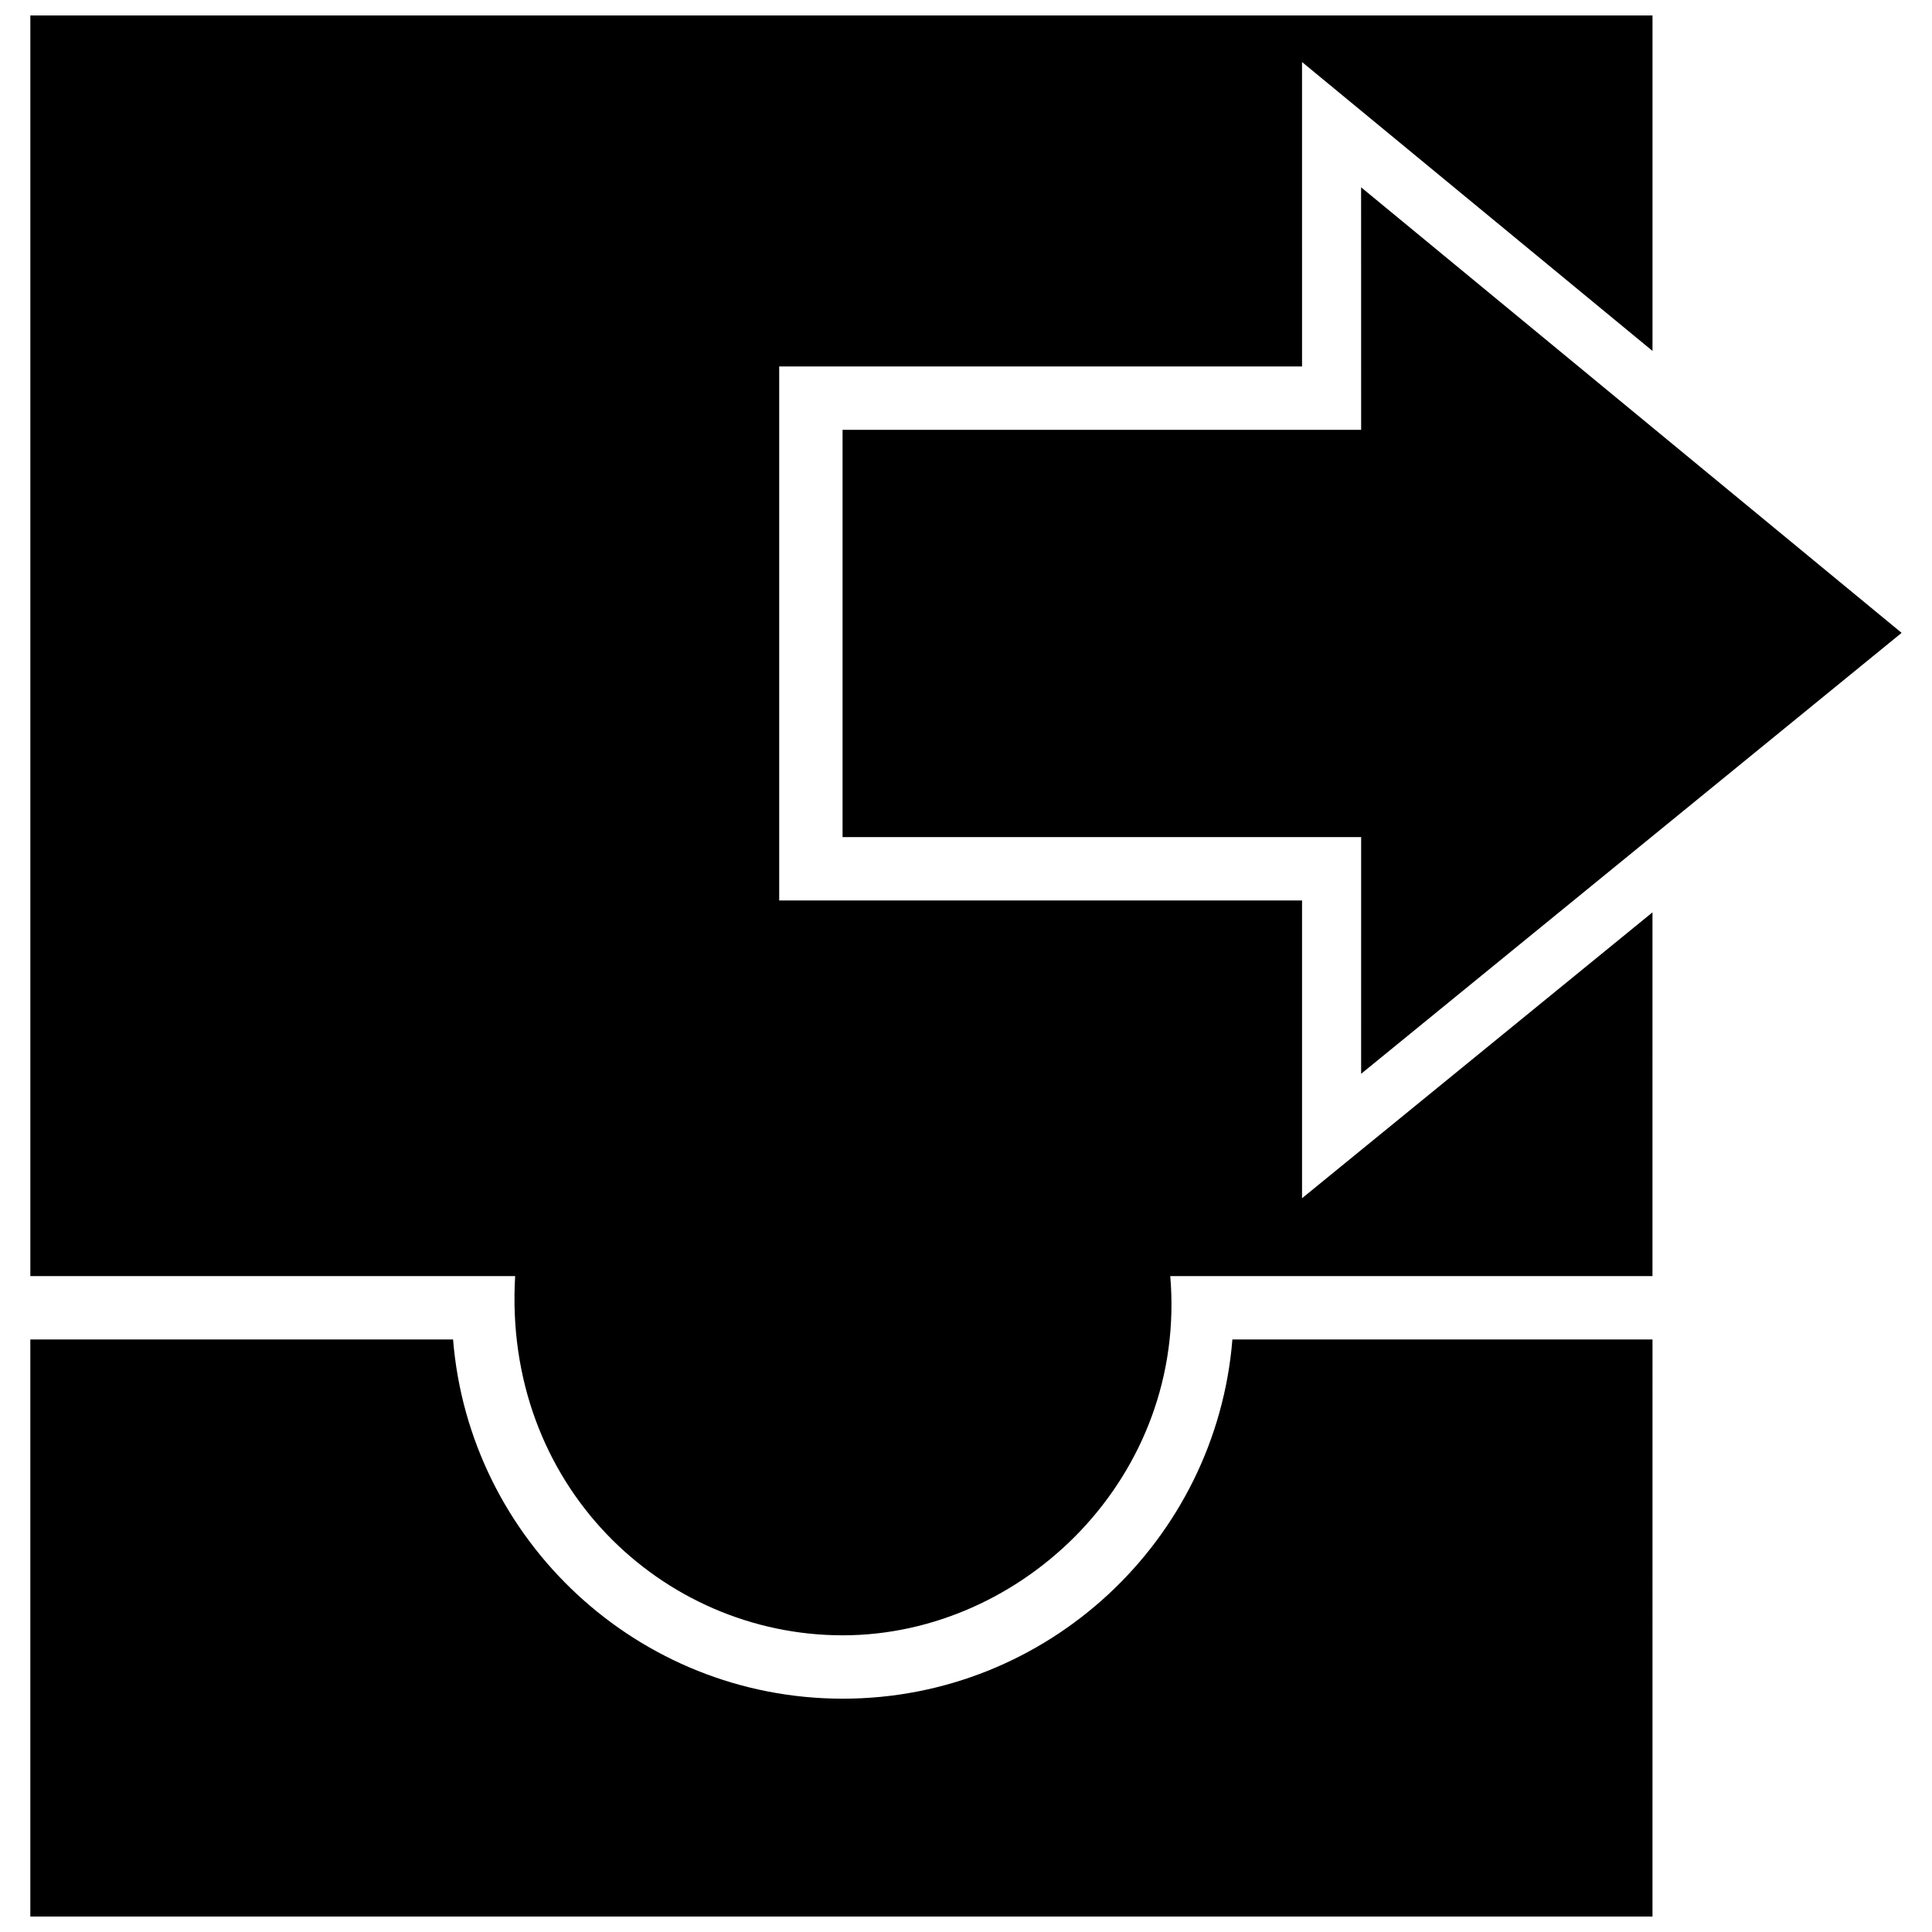 <?xml version="1.0" encoding="UTF-8"?>
<!-- Uploaded to: ICON Repo, www.svgrepo.com, Generator: ICON Repo Mixer Tools -->
<svg width="800px" height="800px" version="1.1" viewBox="144 144 512 512" xmlns="http://www.w3.org/2000/svg">
 <defs>
  <clipPath id="a">
   <path d="m152 148.09h496v503.81h-496z"/>
  </clipPath>
 </defs>
 <g clip-path="url(#a)">
  <path d="m470.59 498.97h111.34l-0.004 152.93h-429.89v-152.93h112.03c4.293 53.211 48.965 95.199 103.27 95.199 54.293 0 98.969-41.992 103.26-95.199zm18.465-116.34h-138.56v-141.51h138.56l-0.004-80.68 92.879 76.559v-88.902h-429.89v334.08h128.48c-3.281 55.324 38.938 95.199 86.805 95.199 47.863 0 91.305-42.16 86.805-95.199h127.79l0.004-96.395-92.871 75.762zm158.89-70.914-143.24-118.08 0.012 64.277h-137.43v107.92h137.43l-0.004 62.734z"/>
 </g>
</svg>